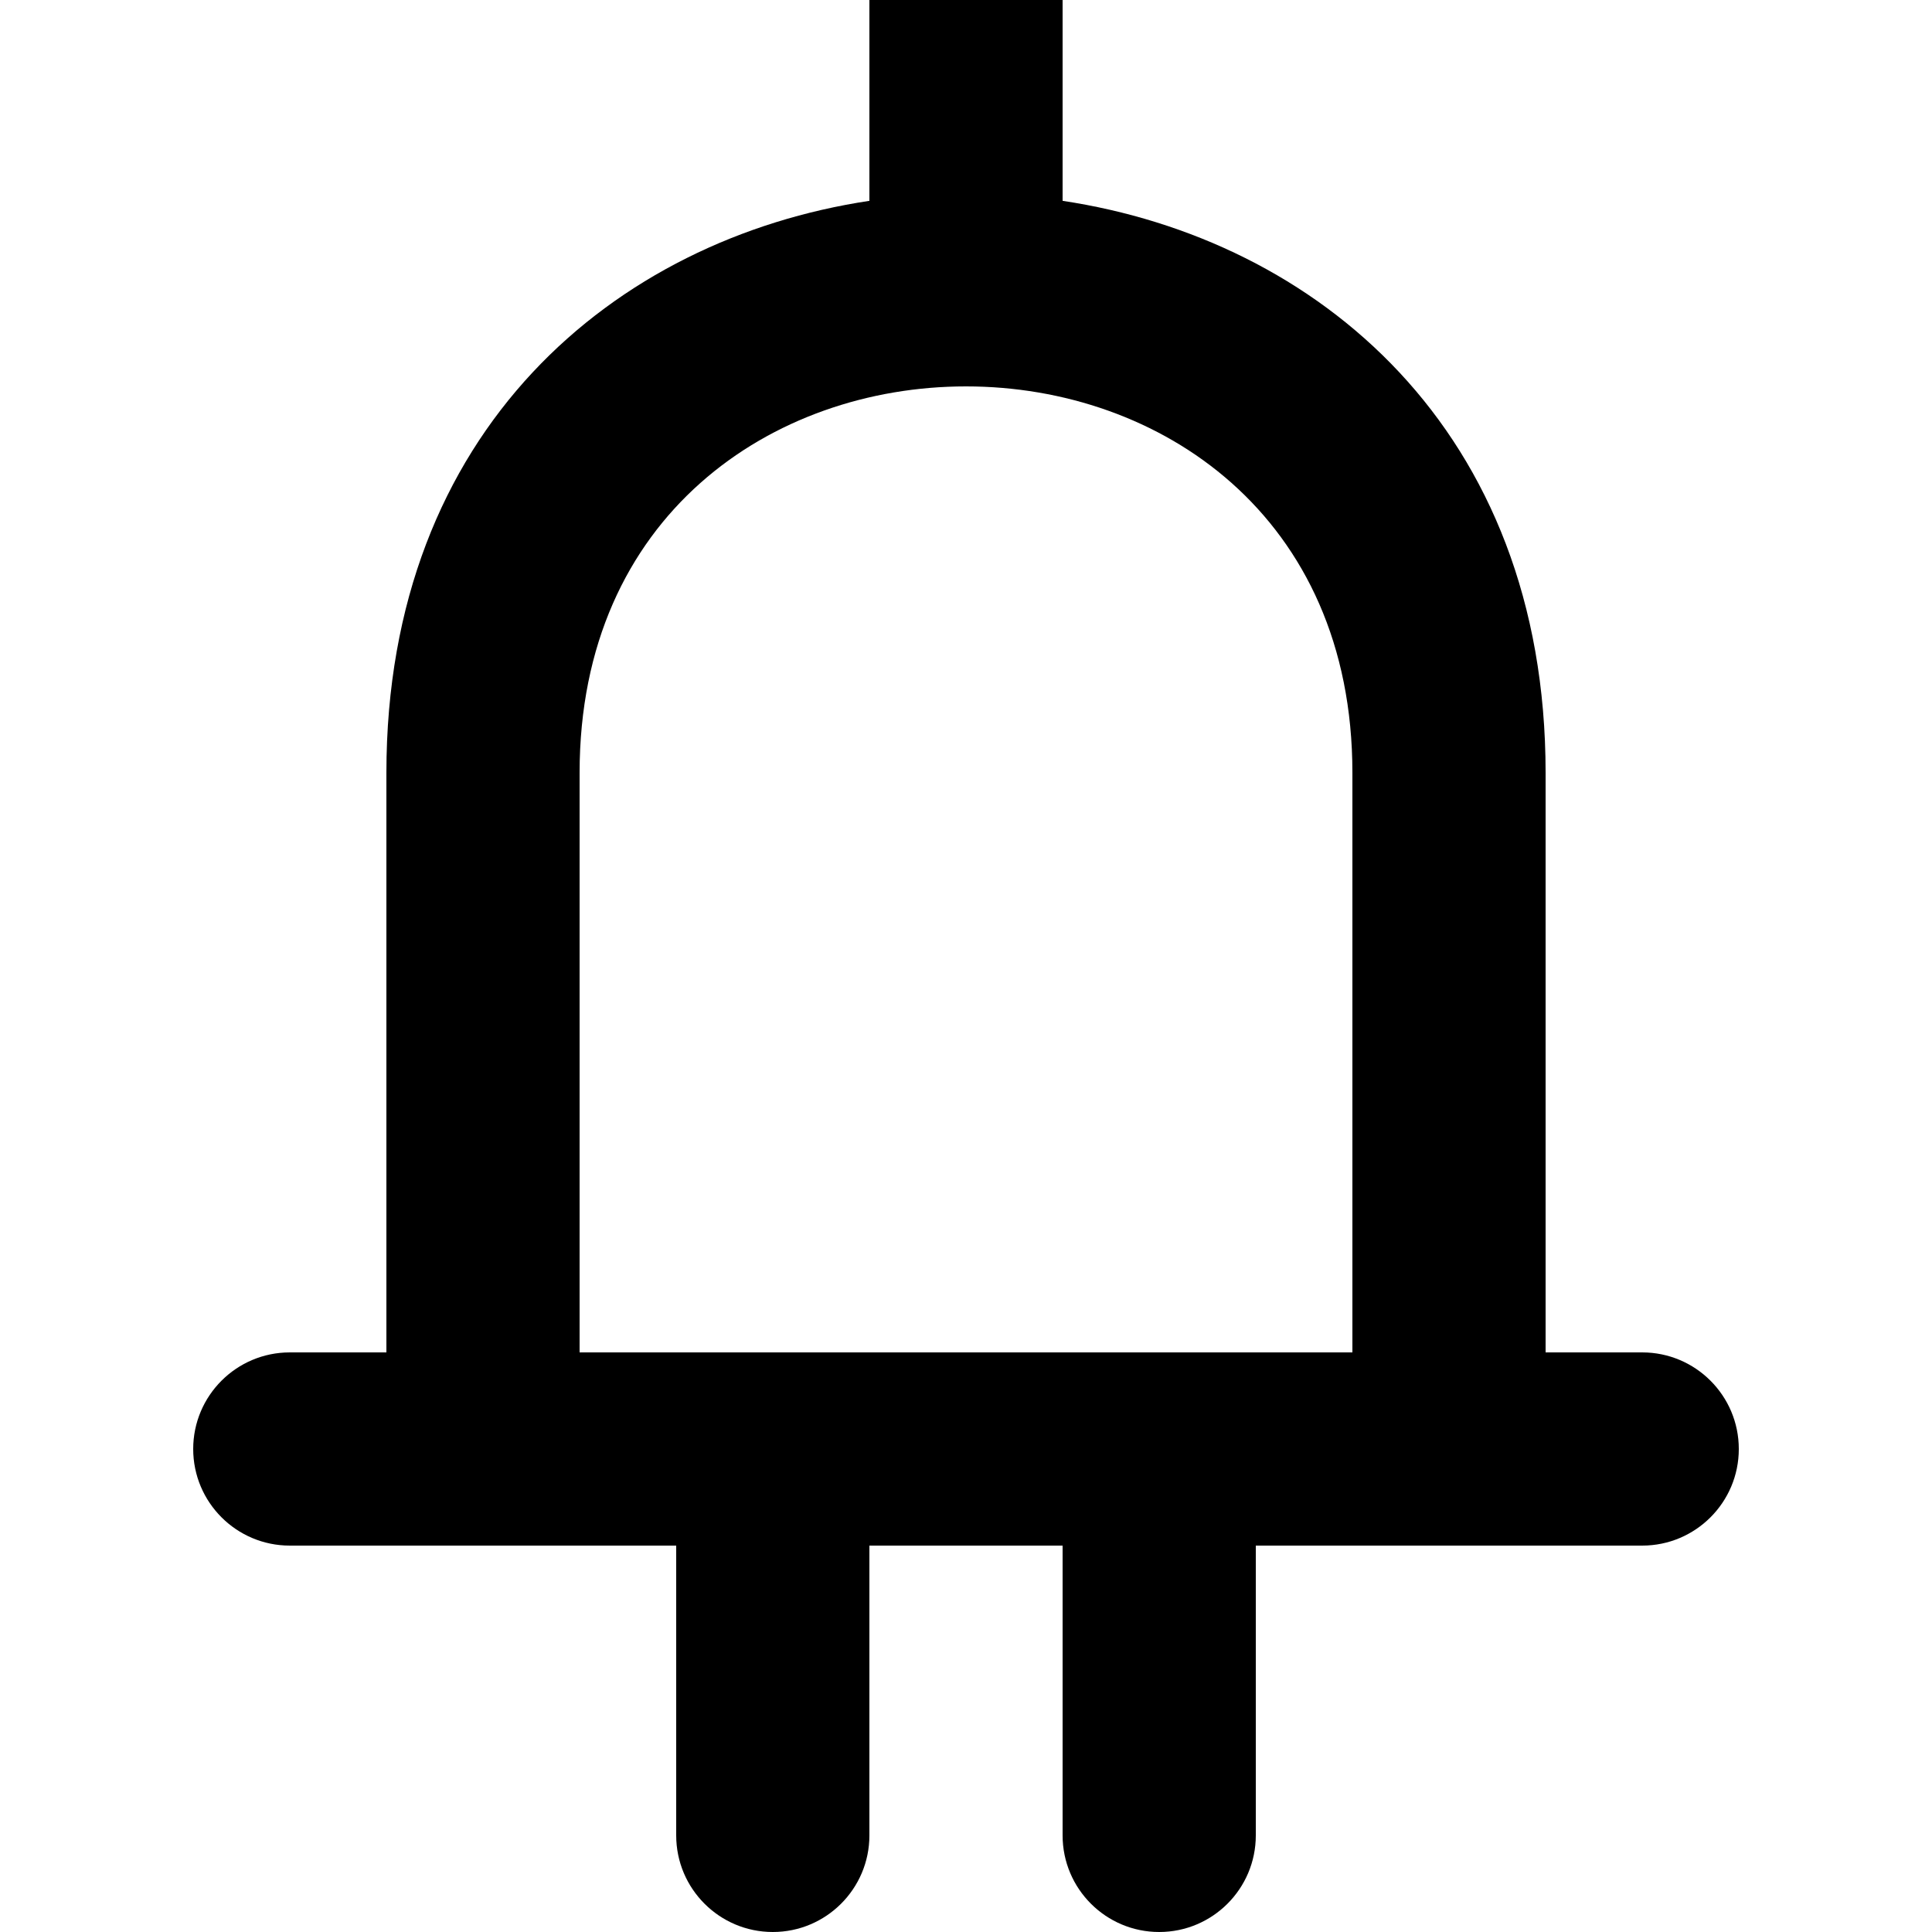 <?xml version="1.0" encoding="UTF-8" standalone="no"?>
<!-- Uploaded to: SVG Repo, www.svgrepo.com, Generator: SVG Repo Mixer Tools -->
<svg width="800px" height="800px" viewBox="-2 0 20 20" version="1.1" xmlns="http://www.w3.org/2000/svg" xmlns:xlink="http://www.w3.org/1999/xlink">
    
    <title>charger [#673]</title>
    <desc>Created with Sketch.</desc>
    <defs>

</defs>
    <g id="Page-1" stroke="none" stroke-width="1" fill="none" fill-rule="evenodd">
        <g id="Dribbble-Light-Preview" transform="translate(-262, -5199)" fill="#000000">
            <g id="icons" transform="translate(56, 160)">
                <path d="M210,5053 L210,5047 C210,5044.334 212,5043 213.999,5043 L214.001,5043 C216,5043 218,5044.334 218,5047 L218,5053 L210,5053 Z M220,5053 L220,5047 C220,5043.447 217.632,5041.475 215,5041.079 L215,5039 L213,5039 L213,5041.079 C210.368,5041.475 208,5043.447 208,5047 L208,5053 L207,5053 C206.448,5053 206,5053.448 206,5054 L206,5054 C206,5054.552 206.448,5055 207,5055 L211,5055 L211,5058 C211,5058.552 211.448,5059 212,5059 C212.552,5059 213,5058.552 213,5058 L213,5055 L215,5055 L215,5058 C215,5058.552 215.448,5059 216,5059 C216.552,5059 217,5058.552 217,5058 L217,5055 L221,5055 C221.552,5055 222,5054.552 222,5054 L222,5054 C222,5053.448 221.552,5053 221,5053 L220,5053 Z" id="charger-[#673]">

</path>
            </g>
        </g>
    </g>
</svg>